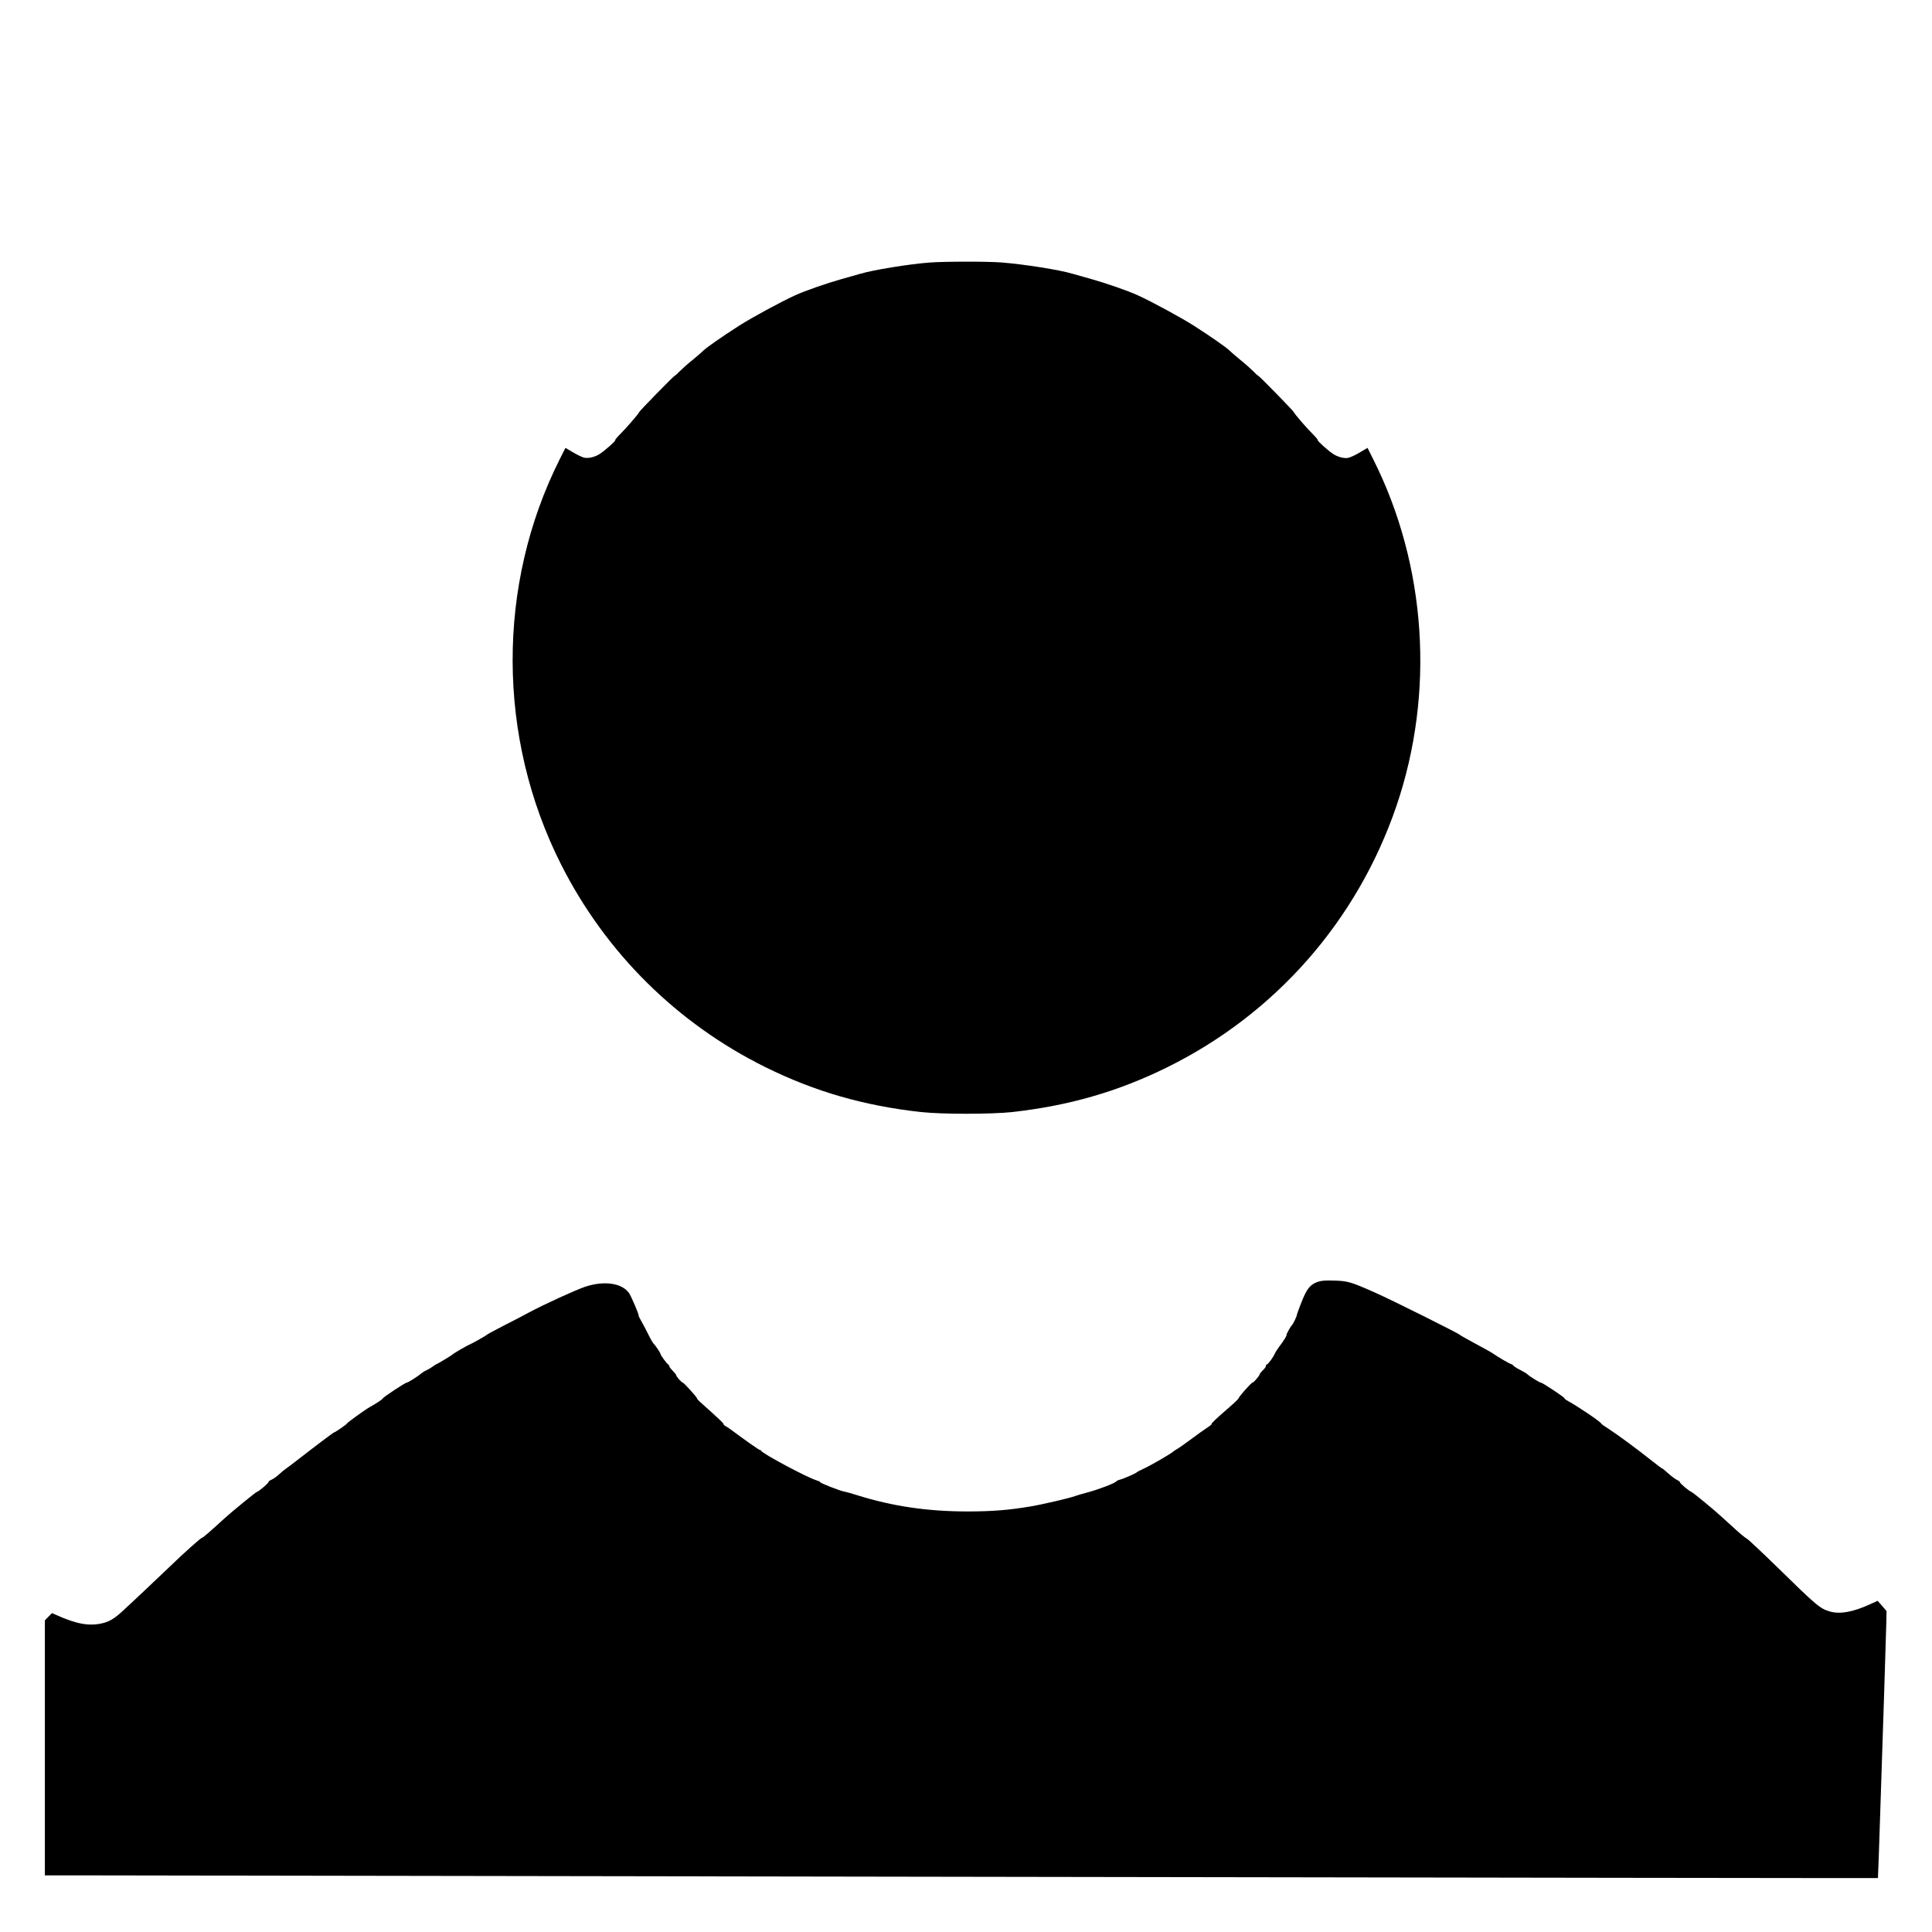 <?xml version="1.0" standalone="no"?>
<!DOCTYPE svg PUBLIC "-//W3C//DTD SVG 20010904//EN"
 "http://www.w3.org/TR/2001/REC-SVG-20010904/DTD/svg10.dtd">
<svg version="1.0" xmlns="http://www.w3.org/2000/svg"
 width="1980pt" height="1980pt" viewBox="0 0 1980 1980"
 preserveAspectRatio="xMidYMid meet">

<g transform="translate(0,1980) scale(0.1,-0.1)"
fill="#000000" stroke="none">
<path d="M9520 17109 c-213 -17 -573 -76 -700 -114 -25 -7 -112 -32 -195 -55
-152 -43 -375 -120 -475 -166 -151 -69 -451 -232 -580 -315 -164 -105 -331
-221 -360 -251 -15 -15 -65 -58 -111 -96 -47 -37 -105 -89 -131 -115 -25 -26
-48 -47 -52 -47 -9 0 -360 -359 -365 -373 -6 -18 -141 -174 -200 -231 -27 -27
-48 -53 -46 -57 6 -8 -103 -105 -160 -142 -50 -32 -114 -47 -160 -37 -19 4
-69 29 -112 54 l-78 46 -59 -117 c-648 -1290 -643 -2853 15 -4154 456 -902
1186 -1626 2092 -2075 508 -251 1010 -396 1597 -461 216 -23 714 -23 930 0
581 64 1087 210 1588 457 1111 547 1950 1502 2352 2676 397 1161 310 2470
-236 3556 l-59 118 -83 -49 c-45 -27 -98 -51 -118 -54 -42 -7 -111 12 -156 44
-57 39 -158 131 -153 138 2 4 -19 30 -46 57 -59 57 -194 213 -200 231 -5 14
-356 373 -365 373 -4 0 -27 21 -52 47 -26 26 -84 78 -131 115 -46 38 -96 81
-111 96 -29 30 -196 146 -360 251 -129 83 -429 246 -580 315 -100 46 -323 123
-475 166 -82 23 -170 48 -195 55 -135 40 -488 96 -724 115 -150 12 -594 11
-746 -1z"/>
<path d="M13505 6663 c-78 -27 -113 -71 -167 -209 -27 -67 -48 -127 -48 -133
0 -13 -39 -93 -49 -101 -12 -9 -62 -100 -56 -100 9 0 -30 -63 -74 -120 -18
-25 -39 -56 -45 -70 -18 -41 -67 -108 -82 -114 -9 -3 -13 -10 -10 -14 3 -5
-10 -24 -29 -42 -19 -19 -35 -38 -35 -43 0 -14 -62 -87 -74 -87 -13 0 -141
-145 -141 -159 0 -5 -43 -47 -95 -92 -134 -116 -189 -167 -183 -173 3 -2 -12
-16 -34 -30 -50 -33 -99 -68 -207 -148 -49 -37 -101 -72 -115 -80 -14 -7 -32
-19 -39 -26 -24 -22 -235 -144 -302 -174 -35 -16 -67 -33 -70 -37 -7 -10 -139
-68 -172 -75 -15 -3 -33 -12 -40 -20 -20 -20 -184 -82 -293 -111 -52 -14 -108
-30 -123 -36 -53 -21 -341 -88 -463 -108 -218 -37 -393 -51 -644 -51 -409 0
-769 53 -1135 168 -52 17 -111 33 -130 36 -46 9 -253 90 -245 97 3 3 -14 11
-37 18 -95 28 -555 274 -566 302 -2 5 -8 9 -14 9 -9 0 -143 94 -298 209 -19
14 -44 31 -55 36 -11 6 -20 15 -20 21 0 9 -49 55 -222 210 -29 25 -51 49 -50
53 3 9 -135 161 -145 161 -12 0 -67 63 -68 76 0 6 -16 26 -35 45 -19 19 -35
39 -35 46 0 7 -6 16 -13 20 -15 10 -77 94 -77 105 0 11 -51 88 -73 110 -9 10
-35 55 -57 101 -22 45 -54 104 -70 132 -16 27 -27 51 -25 53 6 6 -75 195 -97
228 -72 105 -257 132 -453 66 -97 -33 -419 -180 -574 -263 -53 -29 -170 -90
-261 -136 -91 -47 -167 -88 -170 -92 -5 -8 -153 -91 -183 -103 -25 -10 -161
-90 -167 -98 -6 -8 -159 -100 -166 -100 -3 0 -20 -11 -37 -24 -18 -13 -48 -31
-68 -40 -20 -9 -45 -25 -55 -34 -31 -28 -133 -92 -146 -92 -16 0 -245 -152
-246 -163 -1 -8 -79 -59 -140 -92 -40 -22 -231 -160 -226 -164 4 -4 -122 -91
-132 -91 -6 0 -200 -146 -359 -270 -60 -47 -121 -93 -135 -102 -14 -9 -45 -35
-70 -58 -25 -23 -60 -48 -78 -55 -18 -8 -31 -18 -30 -23 3 -10 -105 -102 -120
-102 -8 0 -259 -205 -330 -270 -153 -140 -222 -200 -232 -200 -11 0 -195 -164
-325 -291 -109 -105 -455 -431 -505 -475 -73 -65 -124 -94 -187 -109 -138 -33
-264 -11 -479 85 l-41 18 -37 -37 -36 -37 0 -1307 0 -1307 568 0 c312 0 4538
-7 9391 -15 4853 -8 8825 -14 8827 -12 1 1 12 295 23 652 12 358 30 920 41
1250 10 330 20 653 22 717 l2 117 -45 53 -46 52 -79 -36 c-174 -79 -306 -103
-408 -74 -105 31 -131 53 -548 461 -153 149 -290 278 -305 286 -16 7 -75 56
-132 109 -57 52 -116 106 -130 118 -87 80 -289 245 -306 252 -28 11 -120 89
-118 100 1 4 -13 15 -32 24 -18 9 -58 39 -88 66 -30 28 -58 50 -61 50 -4 0
-48 33 -99 73 -150 120 -366 279 -449 332 -43 27 -78 52 -78 56 0 14 -235 173
-342 232 -21 11 -36 23 -33 25 7 7 -226 162 -243 162 -13 0 -116 64 -141 88
-7 7 -39 26 -70 42 -32 15 -63 35 -70 44 -8 9 -18 16 -23 16 -11 0 -140 75
-183 106 -16 12 -100 59 -185 104 -85 46 -157 86 -160 91 -9 13 -708 362 -870
433 -246 109 -277 118 -415 122 -95 3 -131 0 -170 -13z"/>
</g>
</svg>
